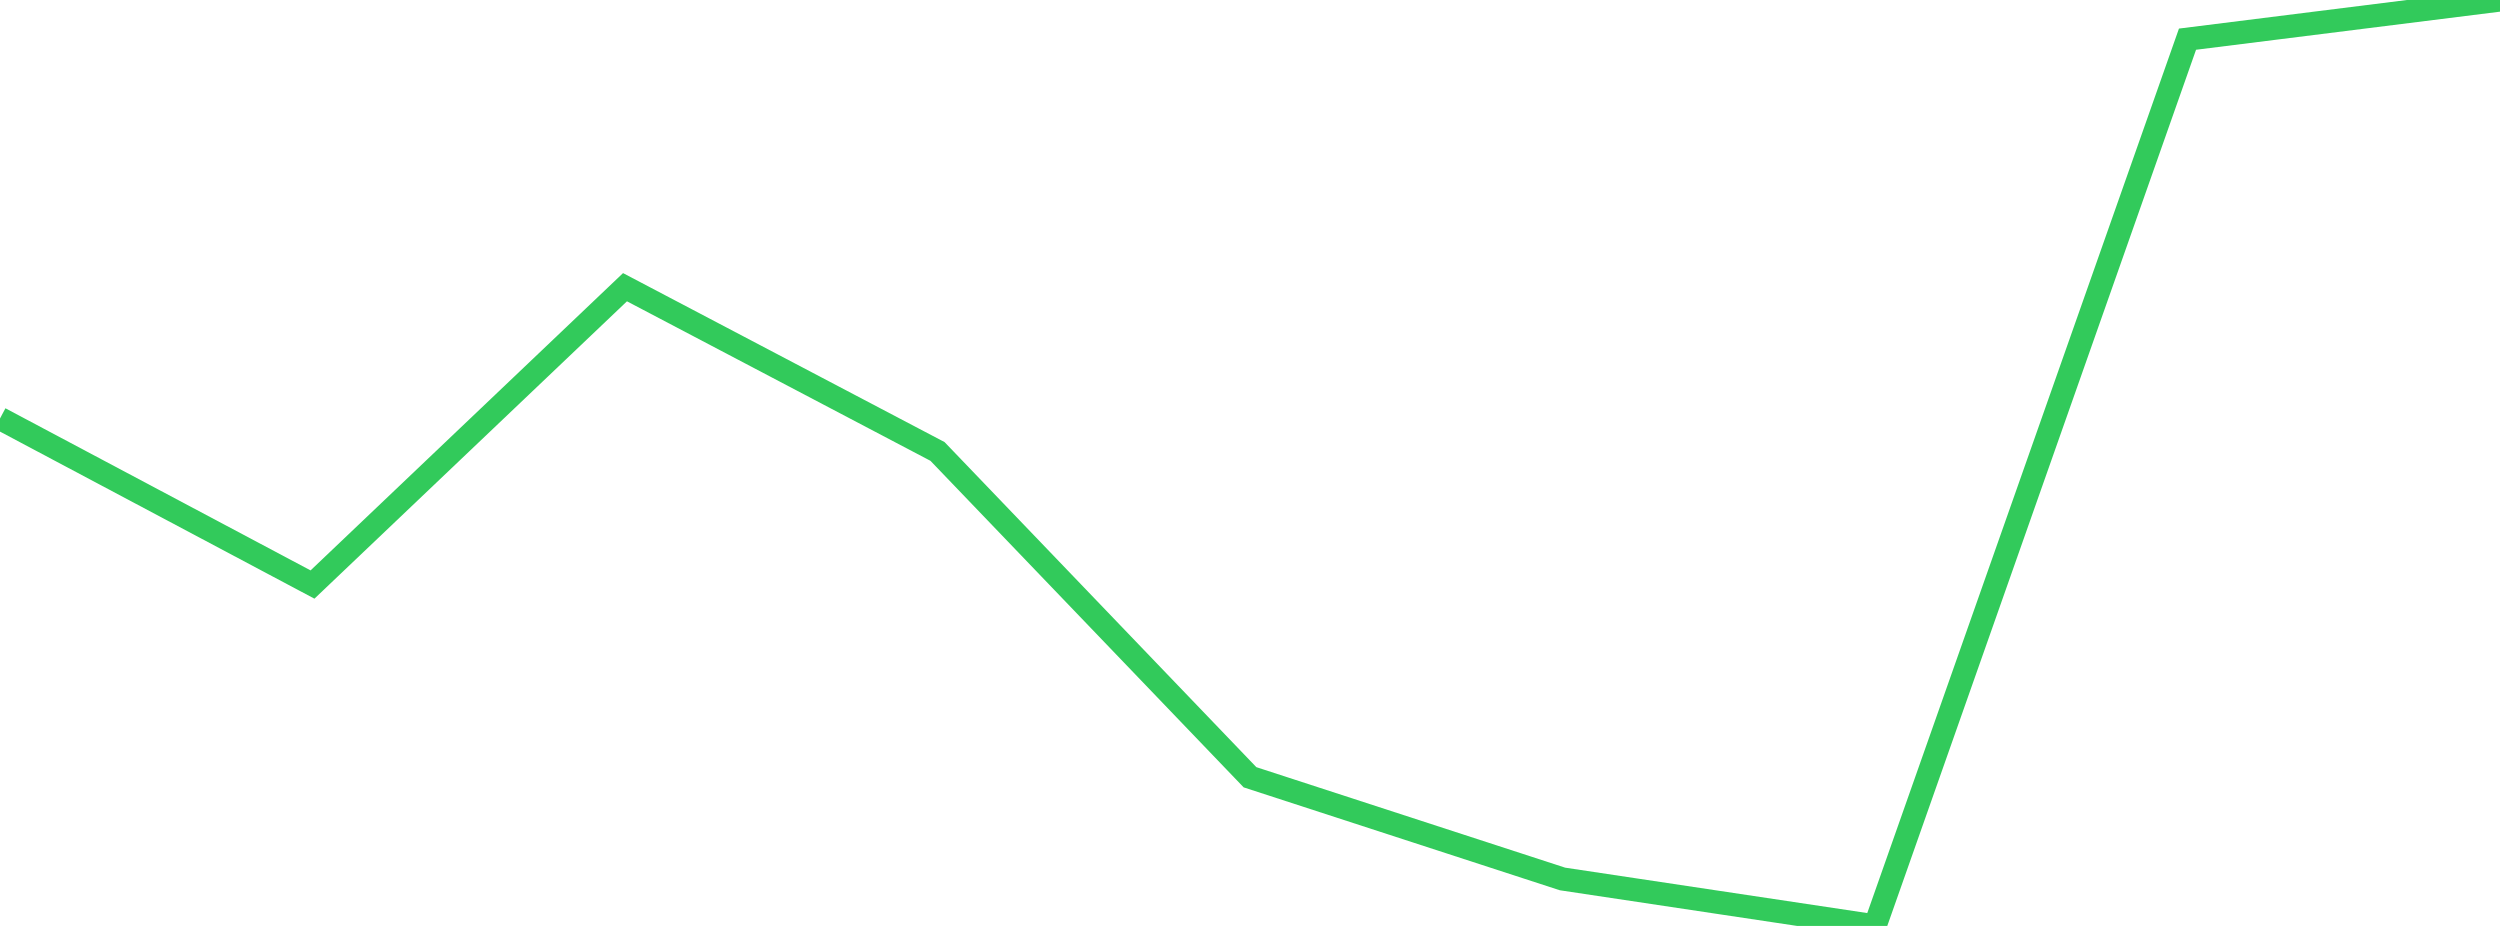 <?xml version="1.0" standalone="no"?>
<!DOCTYPE svg PUBLIC "-//W3C//DTD SVG 1.1//EN" "http://www.w3.org/Graphics/SVG/1.1/DTD/svg11.dtd">

<svg width="135" height="50" viewBox="0 0 135 50" preserveAspectRatio="none" 
  xmlns="http://www.w3.org/2000/svg"
  xmlns:xlink="http://www.w3.org/1999/xlink">


<polyline points="0.0, 22.599 16.875, 31.565 33.75, 15.509 50.625, 24.378 67.5, 41.972 84.375, 47.464 101.25, 50.0 118.125, 2.115 135.0, 0.0" fill="none" stroke="#32ca5b" stroke-width="1.25"/>

</svg>